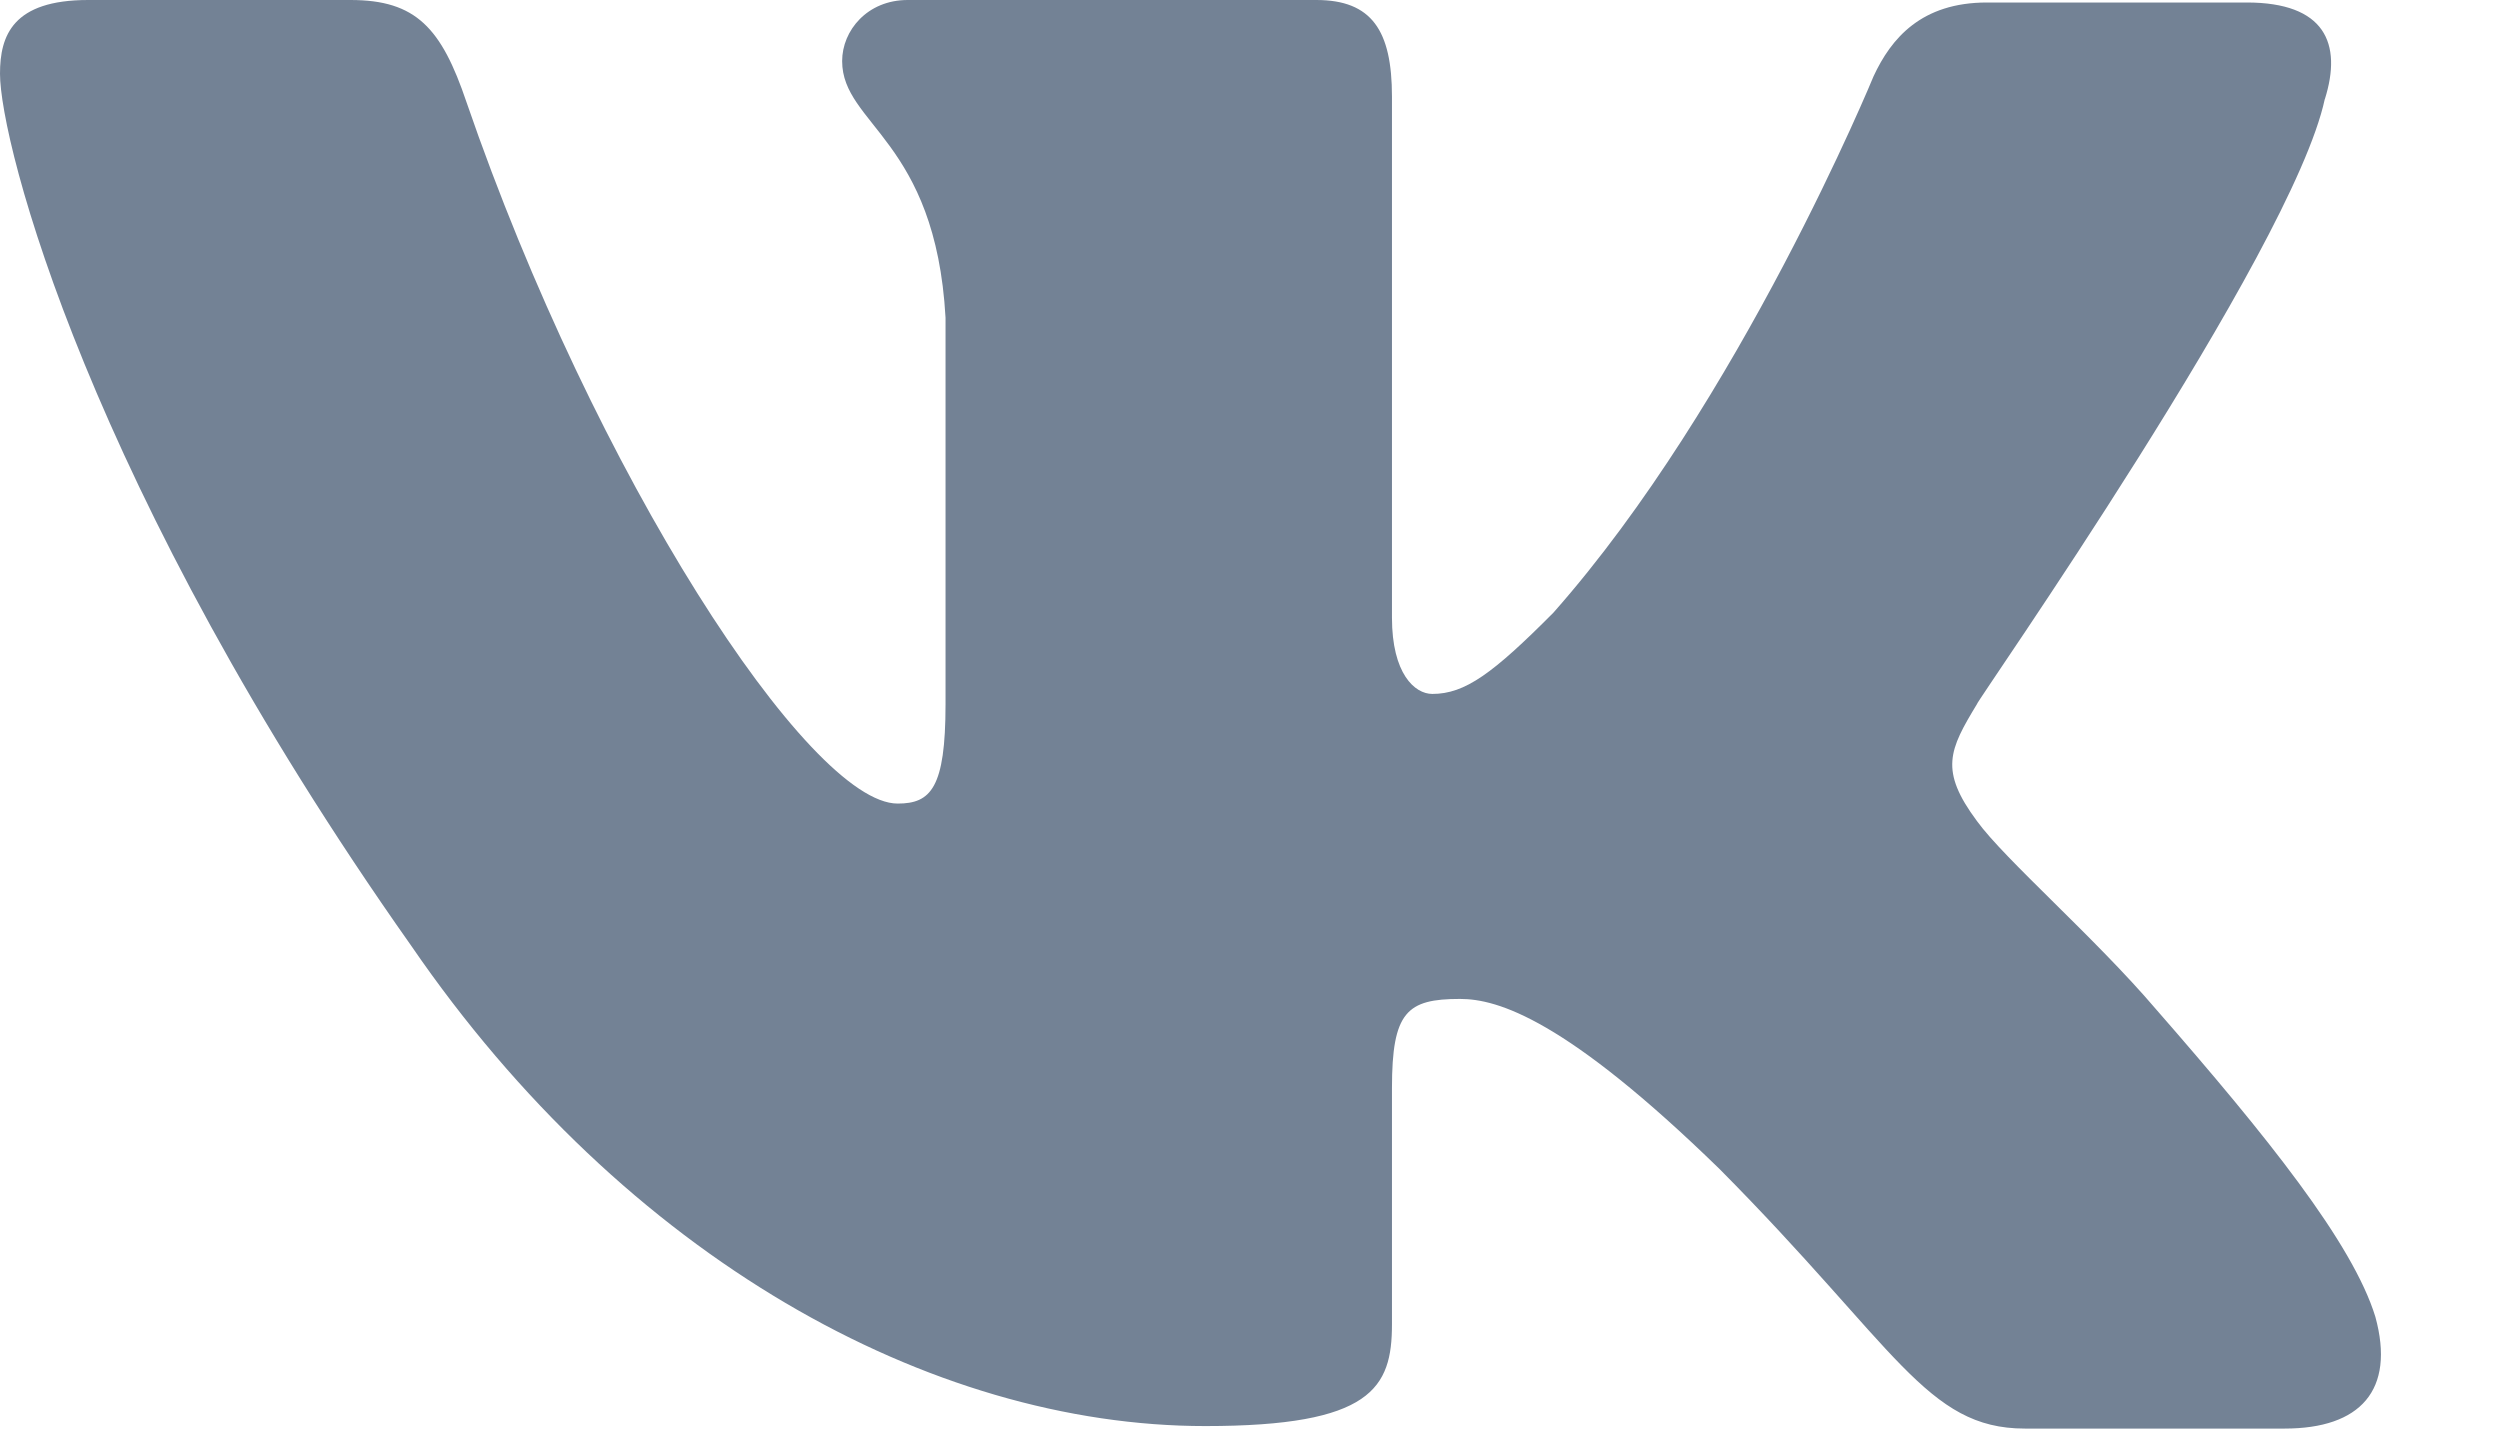 <svg width="14" height="8" viewBox="0 0 14 8" fill="none" xmlns="http://www.w3.org/2000/svg">
<path fill-rule="evenodd" clip-rule="evenodd" d="M13.019 0.556C13.118 0.242 13.019 0.014 12.582 0.014H11.127C10.76 0.014 10.591 0.214 10.492 0.427C10.492 0.427 9.744 2.249 8.699 3.431C8.36 3.772 8.204 3.886 8.021 3.886C7.922 3.886 7.795 3.772 7.795 3.459V0.541C7.795 0.171 7.682 0 7.371 0H5.083C4.857 0 4.716 0.171 4.716 0.342C4.716 0.698 5.239 0.783 5.295 1.779V3.944C5.295 4.414 5.212 4.5 5.027 4.5C4.532 4.5 3.332 2.664 2.612 0.571C2.472 0.157 2.33 0 1.963 0H0.494C0.071 0 0 0.199 0 0.413C0 0.797 0.494 2.733 2.302 5.295C3.502 7.045 5.211 7.986 6.75 7.986C7.682 7.986 7.795 7.772 7.795 7.416V6.093C7.795 5.666 7.879 5.594 8.176 5.594C8.388 5.594 8.769 5.708 9.631 6.548C10.619 7.544 10.788 8 11.339 8H12.794C13.217 8 13.415 7.786 13.302 7.374C13.175 6.961 12.695 6.363 12.073 5.651C11.734 5.253 11.226 4.812 11.071 4.598C10.859 4.313 10.916 4.199 11.071 3.943C11.057 3.943 12.836 1.409 13.019 0.554" fill="#738295"/>
</svg>
